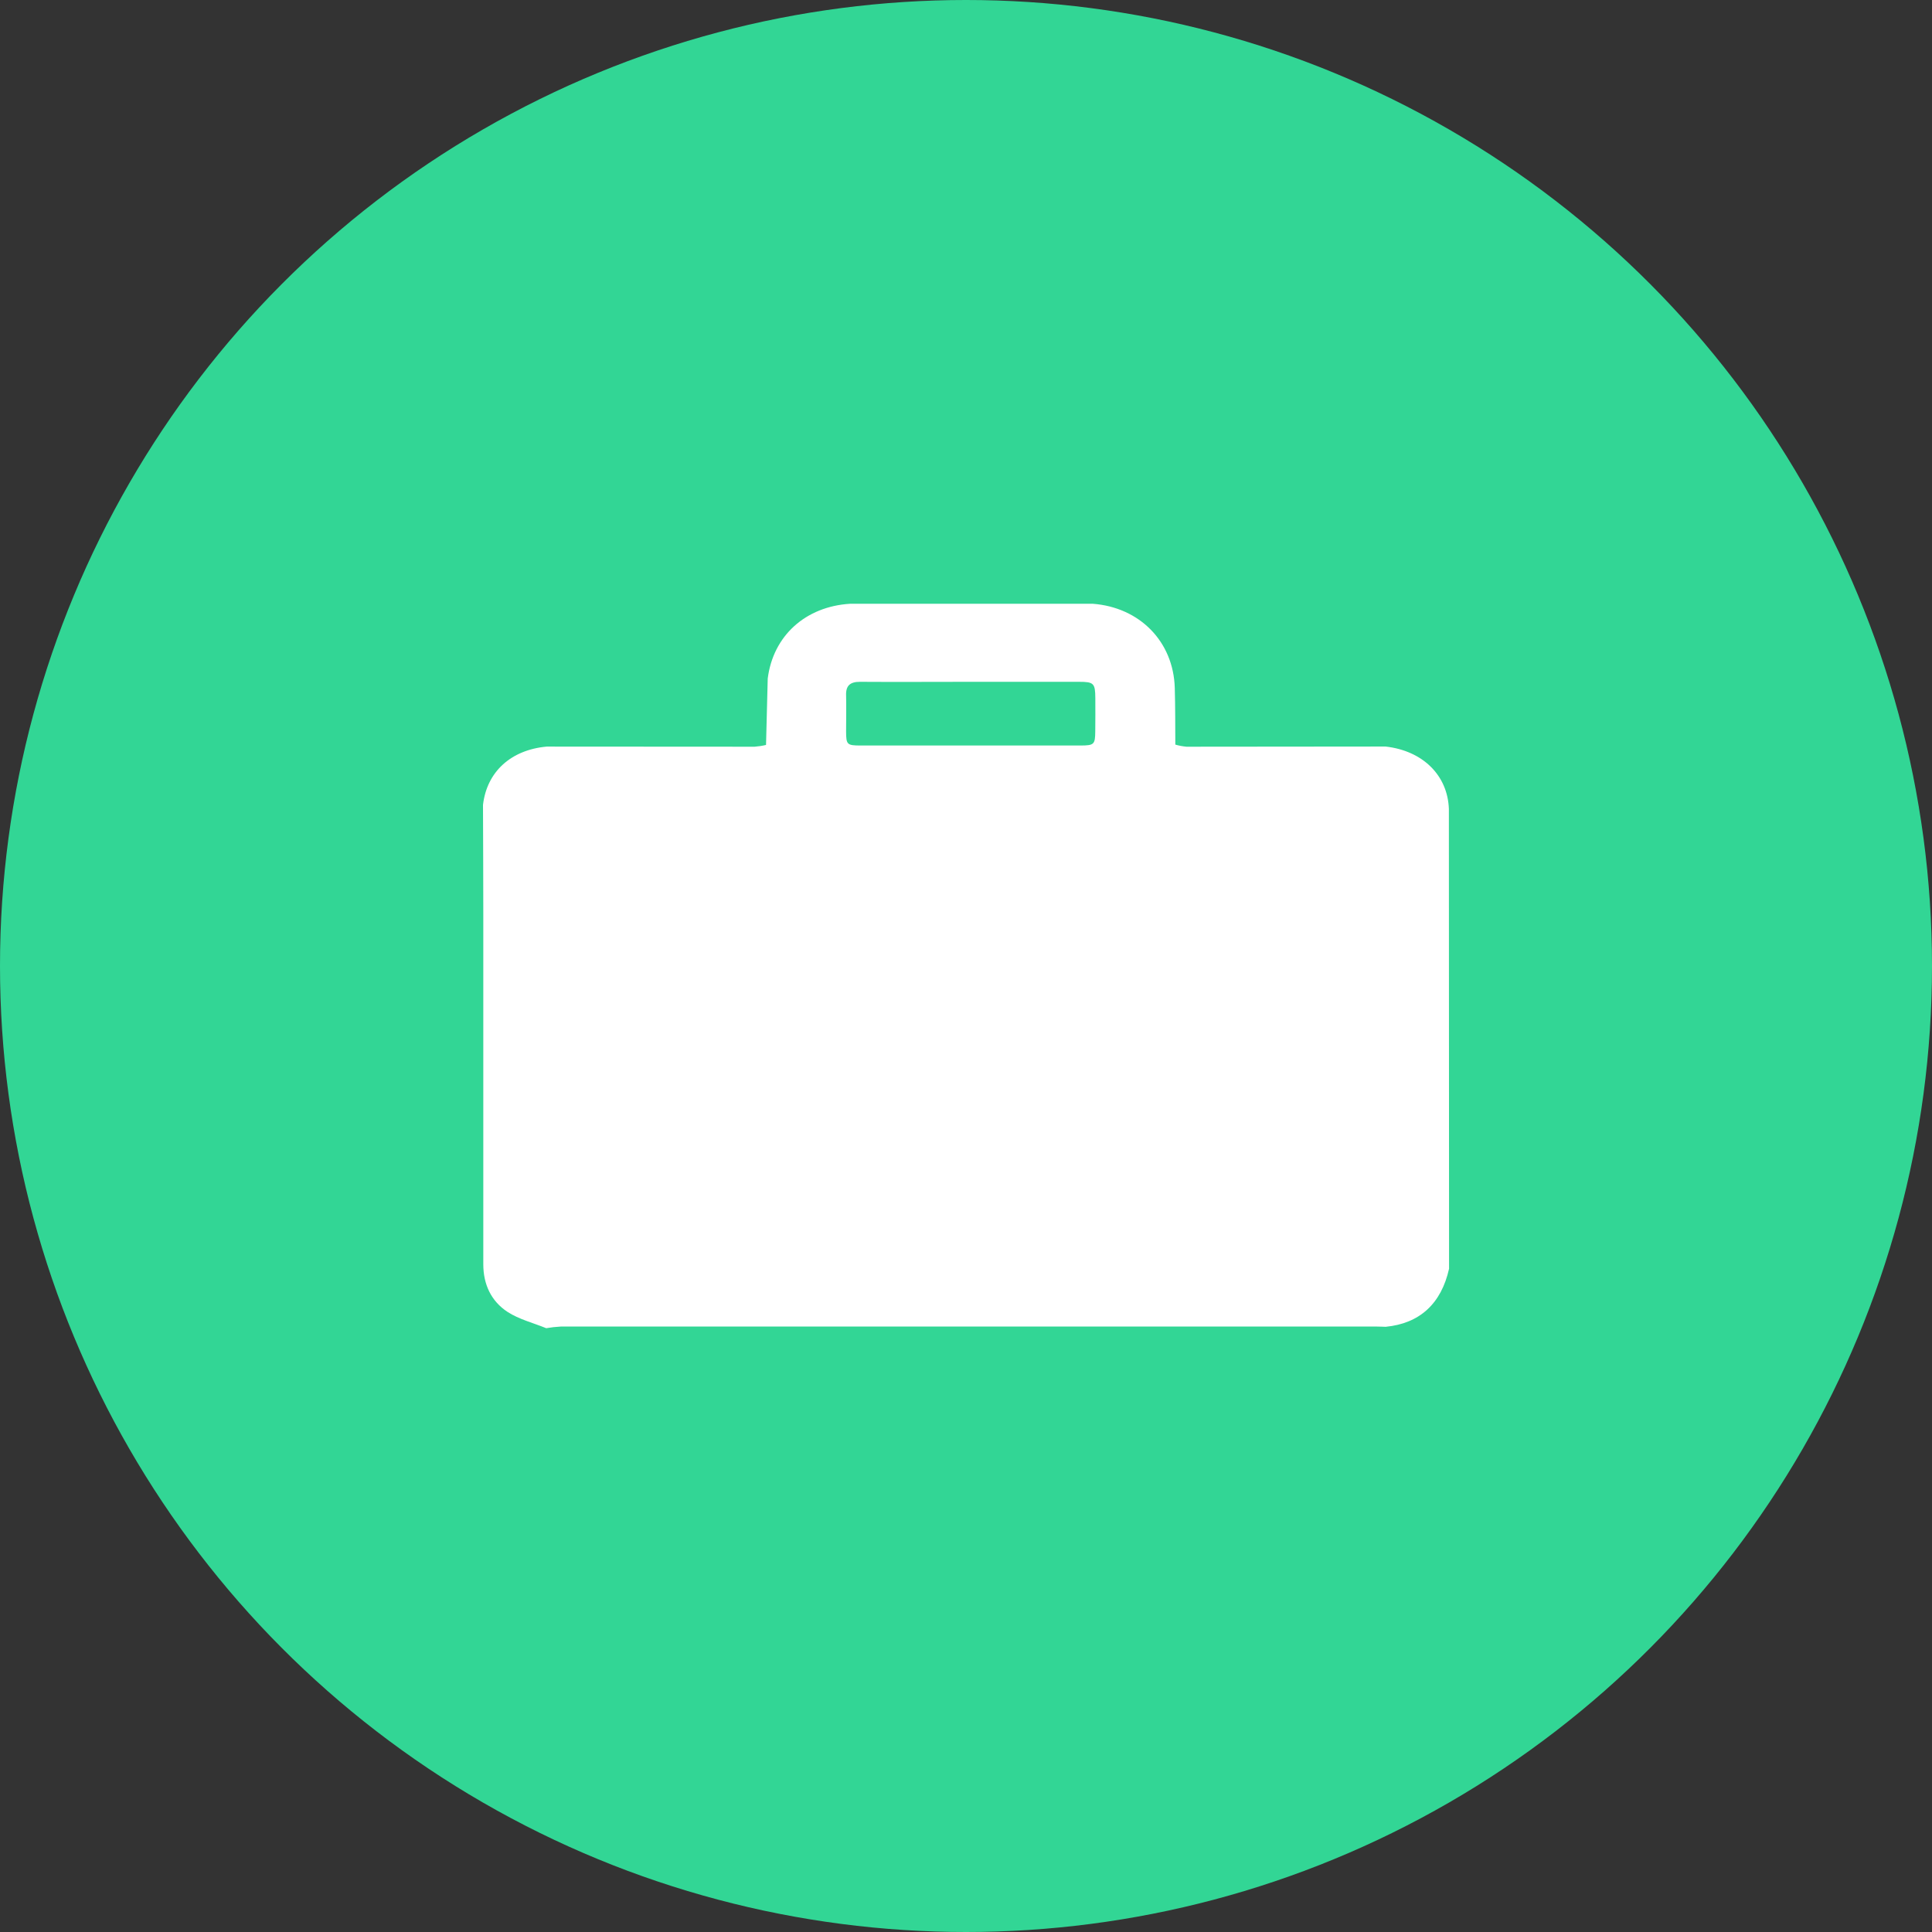 <?xml version="1.0" encoding="UTF-8"?> <svg xmlns="http://www.w3.org/2000/svg" width="32" height="32" viewBox="0 0 32 32" fill="none"><rect x="0" y="0" width="32" height="32" fill="#333333" stroke="none"/><circle cx="16" cy="16" r="16" fill="#32D695"></circle><path d="M23.998 13.399C23.978 12.841 23.566 12.435 22.95 12.365C21.851 12.367 20.752 12.367 19.653 12.368C19.59 12.362 19.528 12.351 19.467 12.333C19.465 12.021 19.467 11.708 19.458 11.395C19.436 10.627 18.878 10.058 18.097 10H14.083C13.341 10.045 12.805 10.531 12.716 11.239C12.707 11.605 12.698 11.971 12.688 12.336L12.686 12.339C12.624 12.354 12.561 12.363 12.498 12.368C11.35 12.368 10.202 12.367 9.054 12.366C8.461 12.421 8.064 12.783 8 13.331C8.002 13.942 8.005 14.553 8.005 15.165C8.005 17.091 8.005 19.016 8.005 20.942C8.005 21.27 8.133 21.55 8.406 21.729C8.597 21.853 8.832 21.911 9.047 21.999C9.127 21.985 9.208 21.976 9.288 21.972C13.795 21.971 18.303 21.971 22.81 21.972C22.857 21.972 22.903 21.975 22.95 21.976C23.514 21.922 23.872 21.593 24.001 21.014L23.998 13.399ZM18.141 12.111C18.139 12.329 18.123 12.347 17.903 12.348C17.287 12.348 16.67 12.348 16.053 12.348C15.454 12.348 14.855 12.348 14.256 12.348C14.029 12.348 14.015 12.333 14.014 12.117C14.014 11.917 14.019 11.717 14.014 11.517C14.008 11.355 14.082 11.293 14.243 11.293C14.842 11.297 15.442 11.293 16.041 11.293C16.652 11.293 17.262 11.293 17.873 11.293C18.117 11.293 18.14 11.318 18.142 11.561C18.143 11.745 18.143 11.928 18.141 12.111Z" fill="white"></path></svg> 